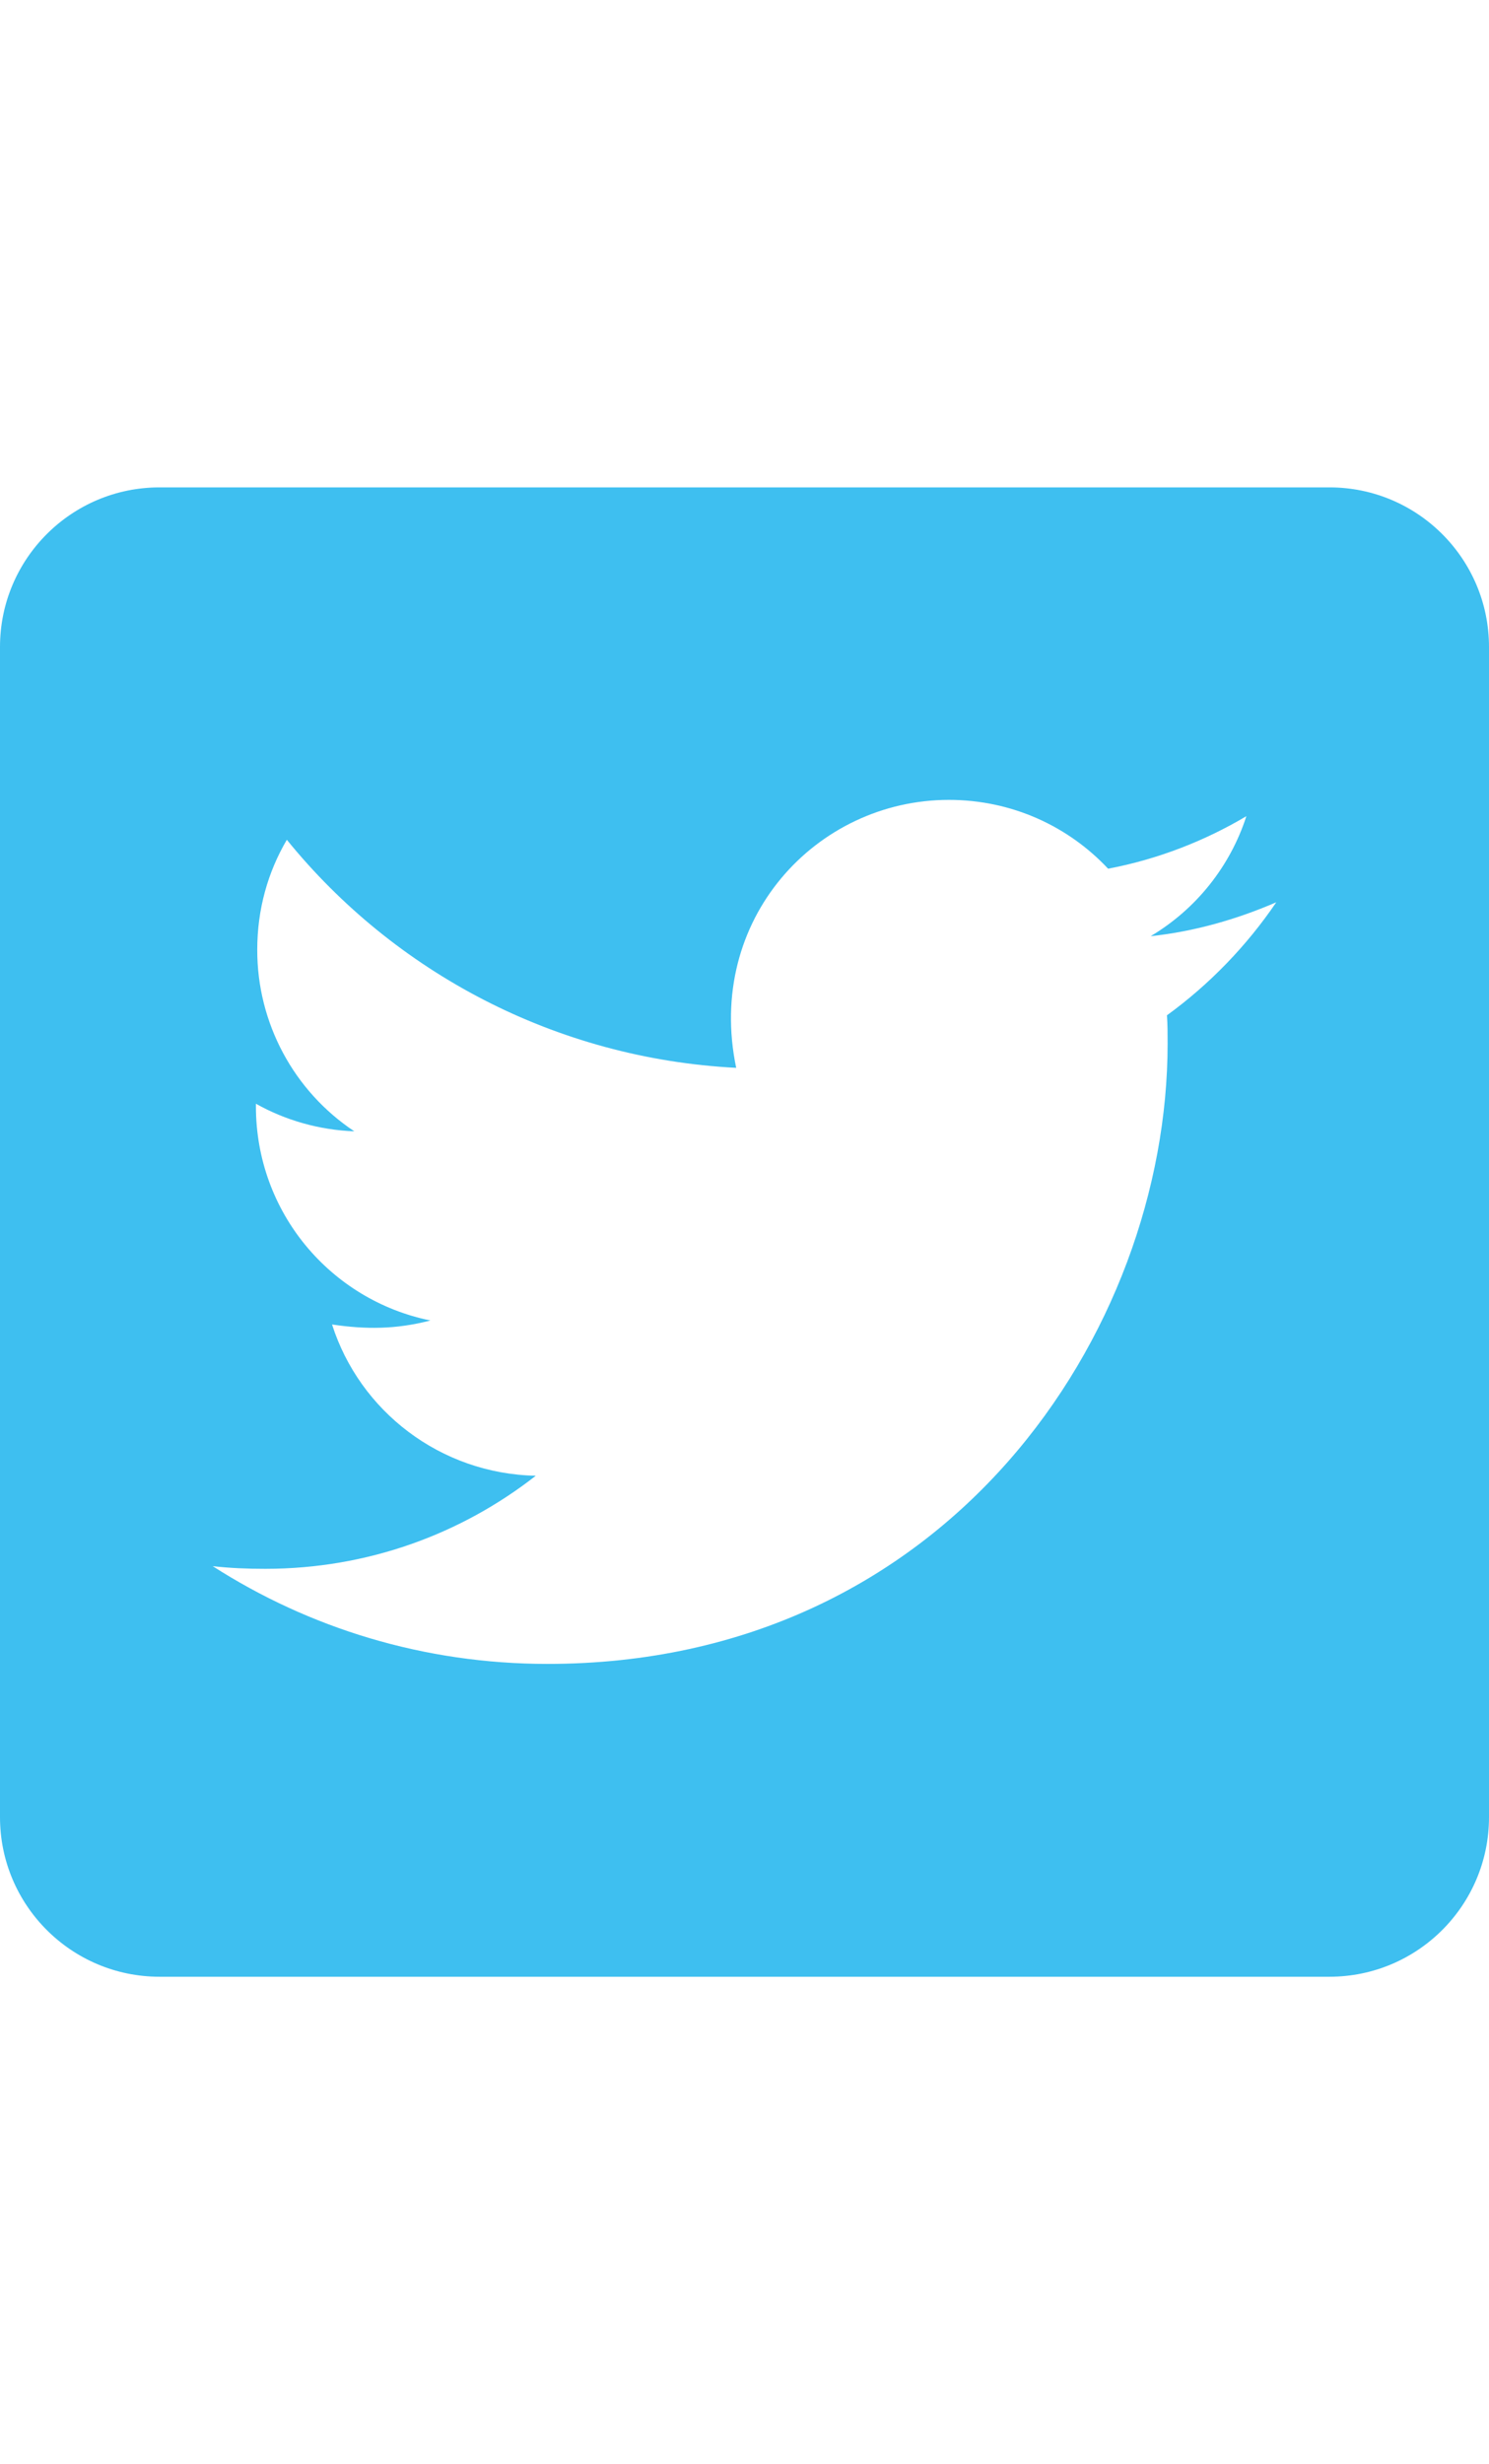 <?xml version="1.0" encoding="utf-8"?>
<!-- Generator: Adobe Illustrator 14.0.0, SVG Export Plug-In . SVG Version: 6.00 Build 43363)  -->
<!DOCTYPE svg PUBLIC "-//W3C//DTD SVG 1.1//EN" "http://www.w3.org/Graphics/SVG/1.1/DTD/svg11.dtd">
<svg version="1.1" id="レイヤー_1" xmlns="http://www.w3.org/2000/svg" xmlns:xlink="http://www.w3.org/1999/xlink" x="0px"
	 y="0px" width="155.91px" height="257.95px" viewBox="0 0 155.91 257.95" enable-background="new 0 0 155.91 257.95"
	 xml:space="preserve">
<path fill="#3EBFF0" d="M139.205,51.02h-122.5C7.482,51.02,0,58.502,0,67.725v122.5c0,9.223,7.482,16.705,16.705,16.705h122.5
	c9.223,0,16.705-7.482,16.705-16.705v-122.5C155.91,58.502,148.428,51.02,139.205,51.02z M122.188,106.285
	c0.07,0.975,0.07,1.983,0.07,2.958c0,30.173-22.97,64.939-64.94,64.939c-12.946,0-24.953-3.759-35.045-10.231
	c1.844,0.208,3.619,0.278,5.499,0.278c10.684,0,20.498-3.619,28.328-9.744c-10.022-0.209-18.444-6.787-21.333-15.835
	c3.515,0.522,6.682,0.522,10.301-0.417c-10.44-2.123-18.271-11.311-18.271-22.413v-0.279c3.028,1.706,6.578,2.75,10.301,2.889
	c-6.358-4.229-10.174-11.364-10.162-19.001c0-4.246,1.114-8.144,3.098-11.519c11.241,13.851,28.12,22.899,47.051,23.874
	c-3.236-15.487,8.353-28.05,22.272-28.05c6.578,0,12.494,2.749,16.67,7.204c5.15-0.974,10.093-2.888,14.479-5.499
	c-1.706,5.29-5.291,9.745-10.023,12.563c4.594-0.487,9.049-1.775,13.154-3.55C130.54,99.011,126.643,103.048,122.188,106.285z"/>
</svg>
